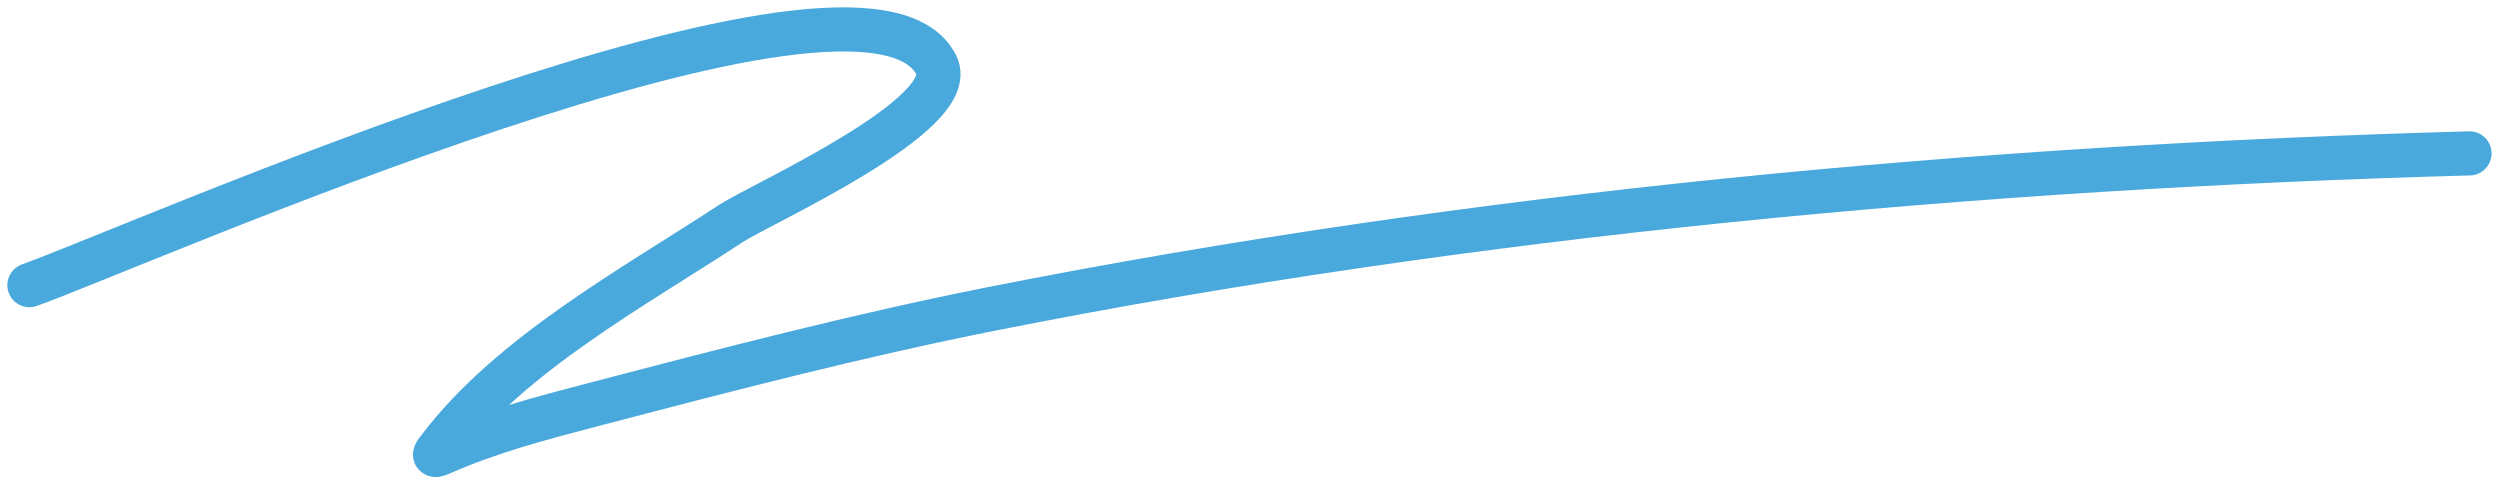 <svg viewBox="0 0 170 33" fill="none" xmlns="http://www.w3.org/2000/svg">
  <path d="M2 19.39C9.219 16.827 58.847 -5.226 63.675 4.432C65.355 7.791 51.699 13.885 49.715 15.189C43.1 19.536 34.756 24.039 29.861 30.48C29.58 30.849 29.341 31.109 30.012 30.812C33.296 29.361 36.793 28.44 40.256 27.534C49.285 25.171 58.265 22.824 67.422 21.006C100.112 14.518 134.683 11.341 167.928 10.43" stroke="#4AA9DC" stroke-width="3" stroke-linecap="round"/>
</svg>
